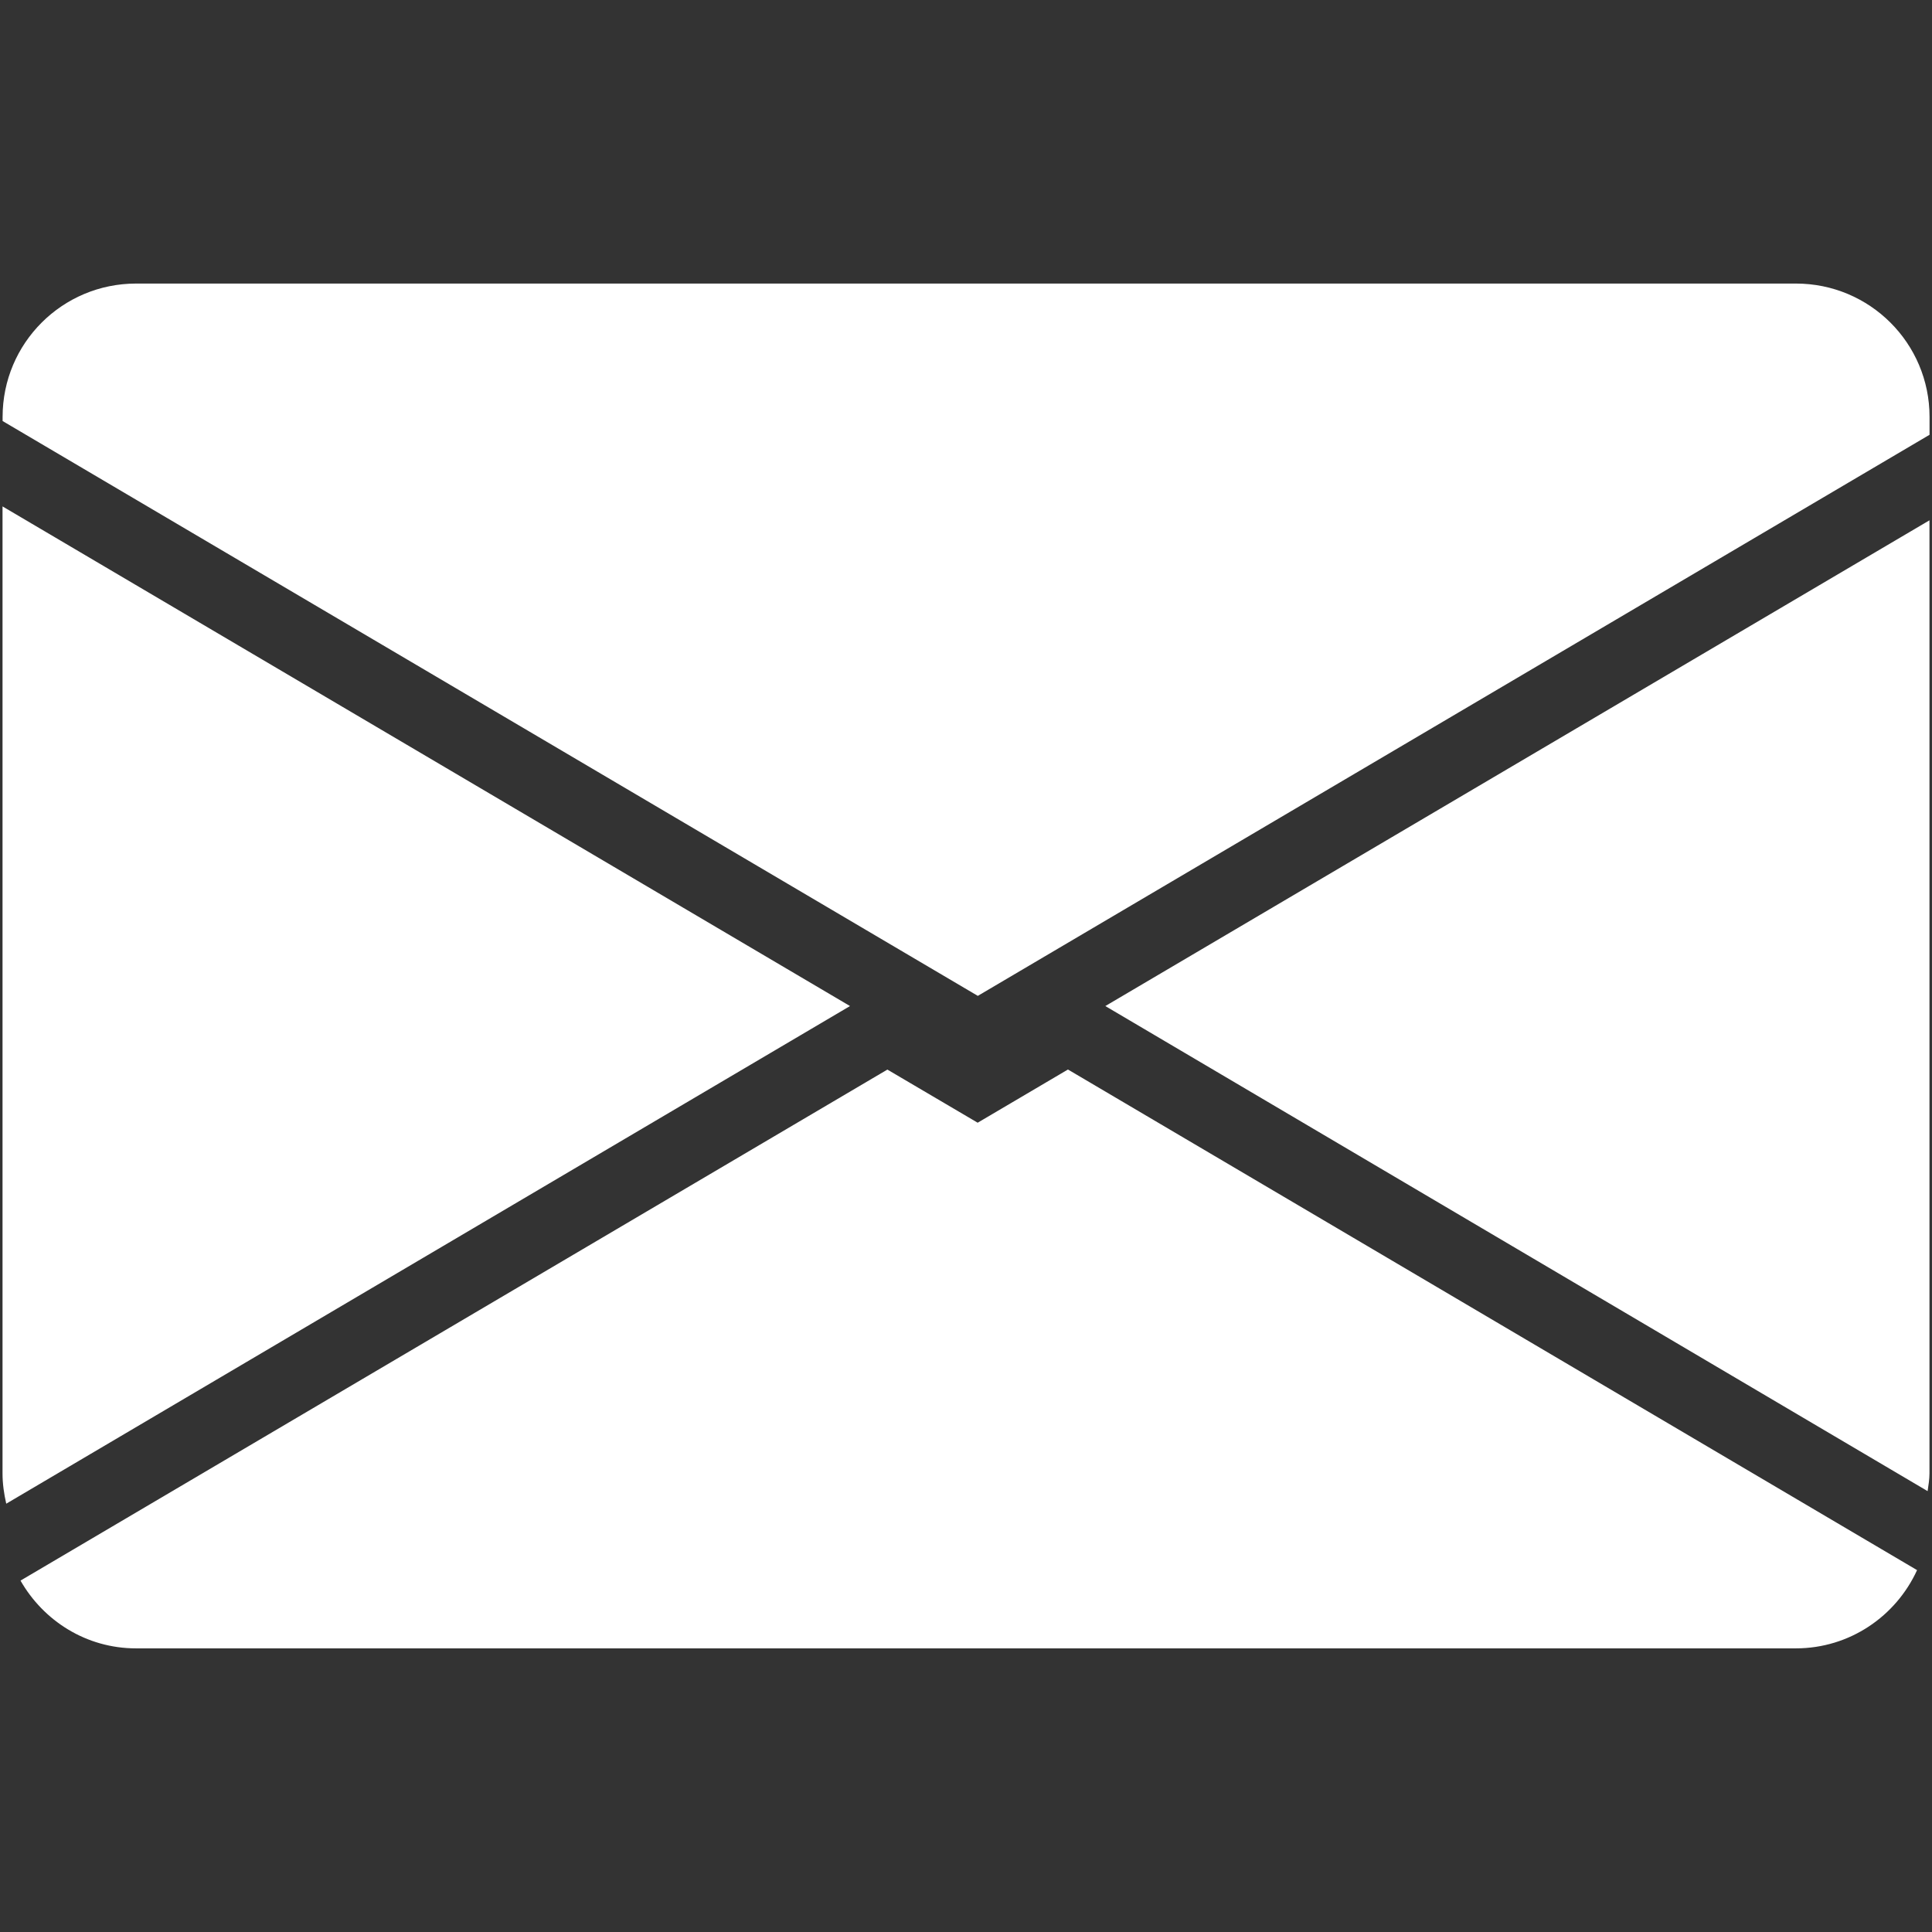 <?xml version="1.0" encoding="utf-8"?>
<!-- Generator: Adobe Illustrator 16.0.0, SVG Export Plug-In . SVG Version: 6.00 Build 0)  -->
<!DOCTYPE svg PUBLIC "-//W3C//DTD SVG 1.1//EN" "http://www.w3.org/Graphics/SVG/1.1/DTD/svg11.dtd">
<svg version="1.1" id="圖層_1" xmlns="http://www.w3.org/2000/svg" xmlns:xlink="http://www.w3.org/1999/xlink" x="0px" y="0px"
	 width="26px" height="26px" viewBox="0 0 26 26" enable-background="new 0 0 26 26" xml:space="preserve">
<rect x="0" y="0" width="26" height="26" fill="#333333" stroke="none"/>
<g>
	<g>
		<path fill="#FFFFFF" d="M0.084,20.236l11.355-6.697L0.034,6.815v13.013C0.034,19.969,0.054,20.104,0.084,20.236z"/>
		<path fill="#FFFFFF" d="M11.942,14.394L0.276,21.271c0.309,0.541,0.885,0.912,1.555,0.912h22.336c0.727,0,1.349-0.434,1.632-1.053
			l-11.427-6.737l-1.215,0.716L11.942,14.394z"/>
		<path fill="#FFFFFF" d="M25.966,19.828V7.002l-11.091,6.537l11.066,6.528C25.952,19.988,25.966,19.91,25.966,19.828z"/>
		<path fill="#FFFFFF" d="M1.832,3.816c-0.993,0-1.797,0.802-1.797,1.795v0.055l13.124,7.736l12.808-7.551v-0.24
			c0-0.993-0.805-1.795-1.798-1.795H1.832z"/>
	</g>
</g>
</svg>
